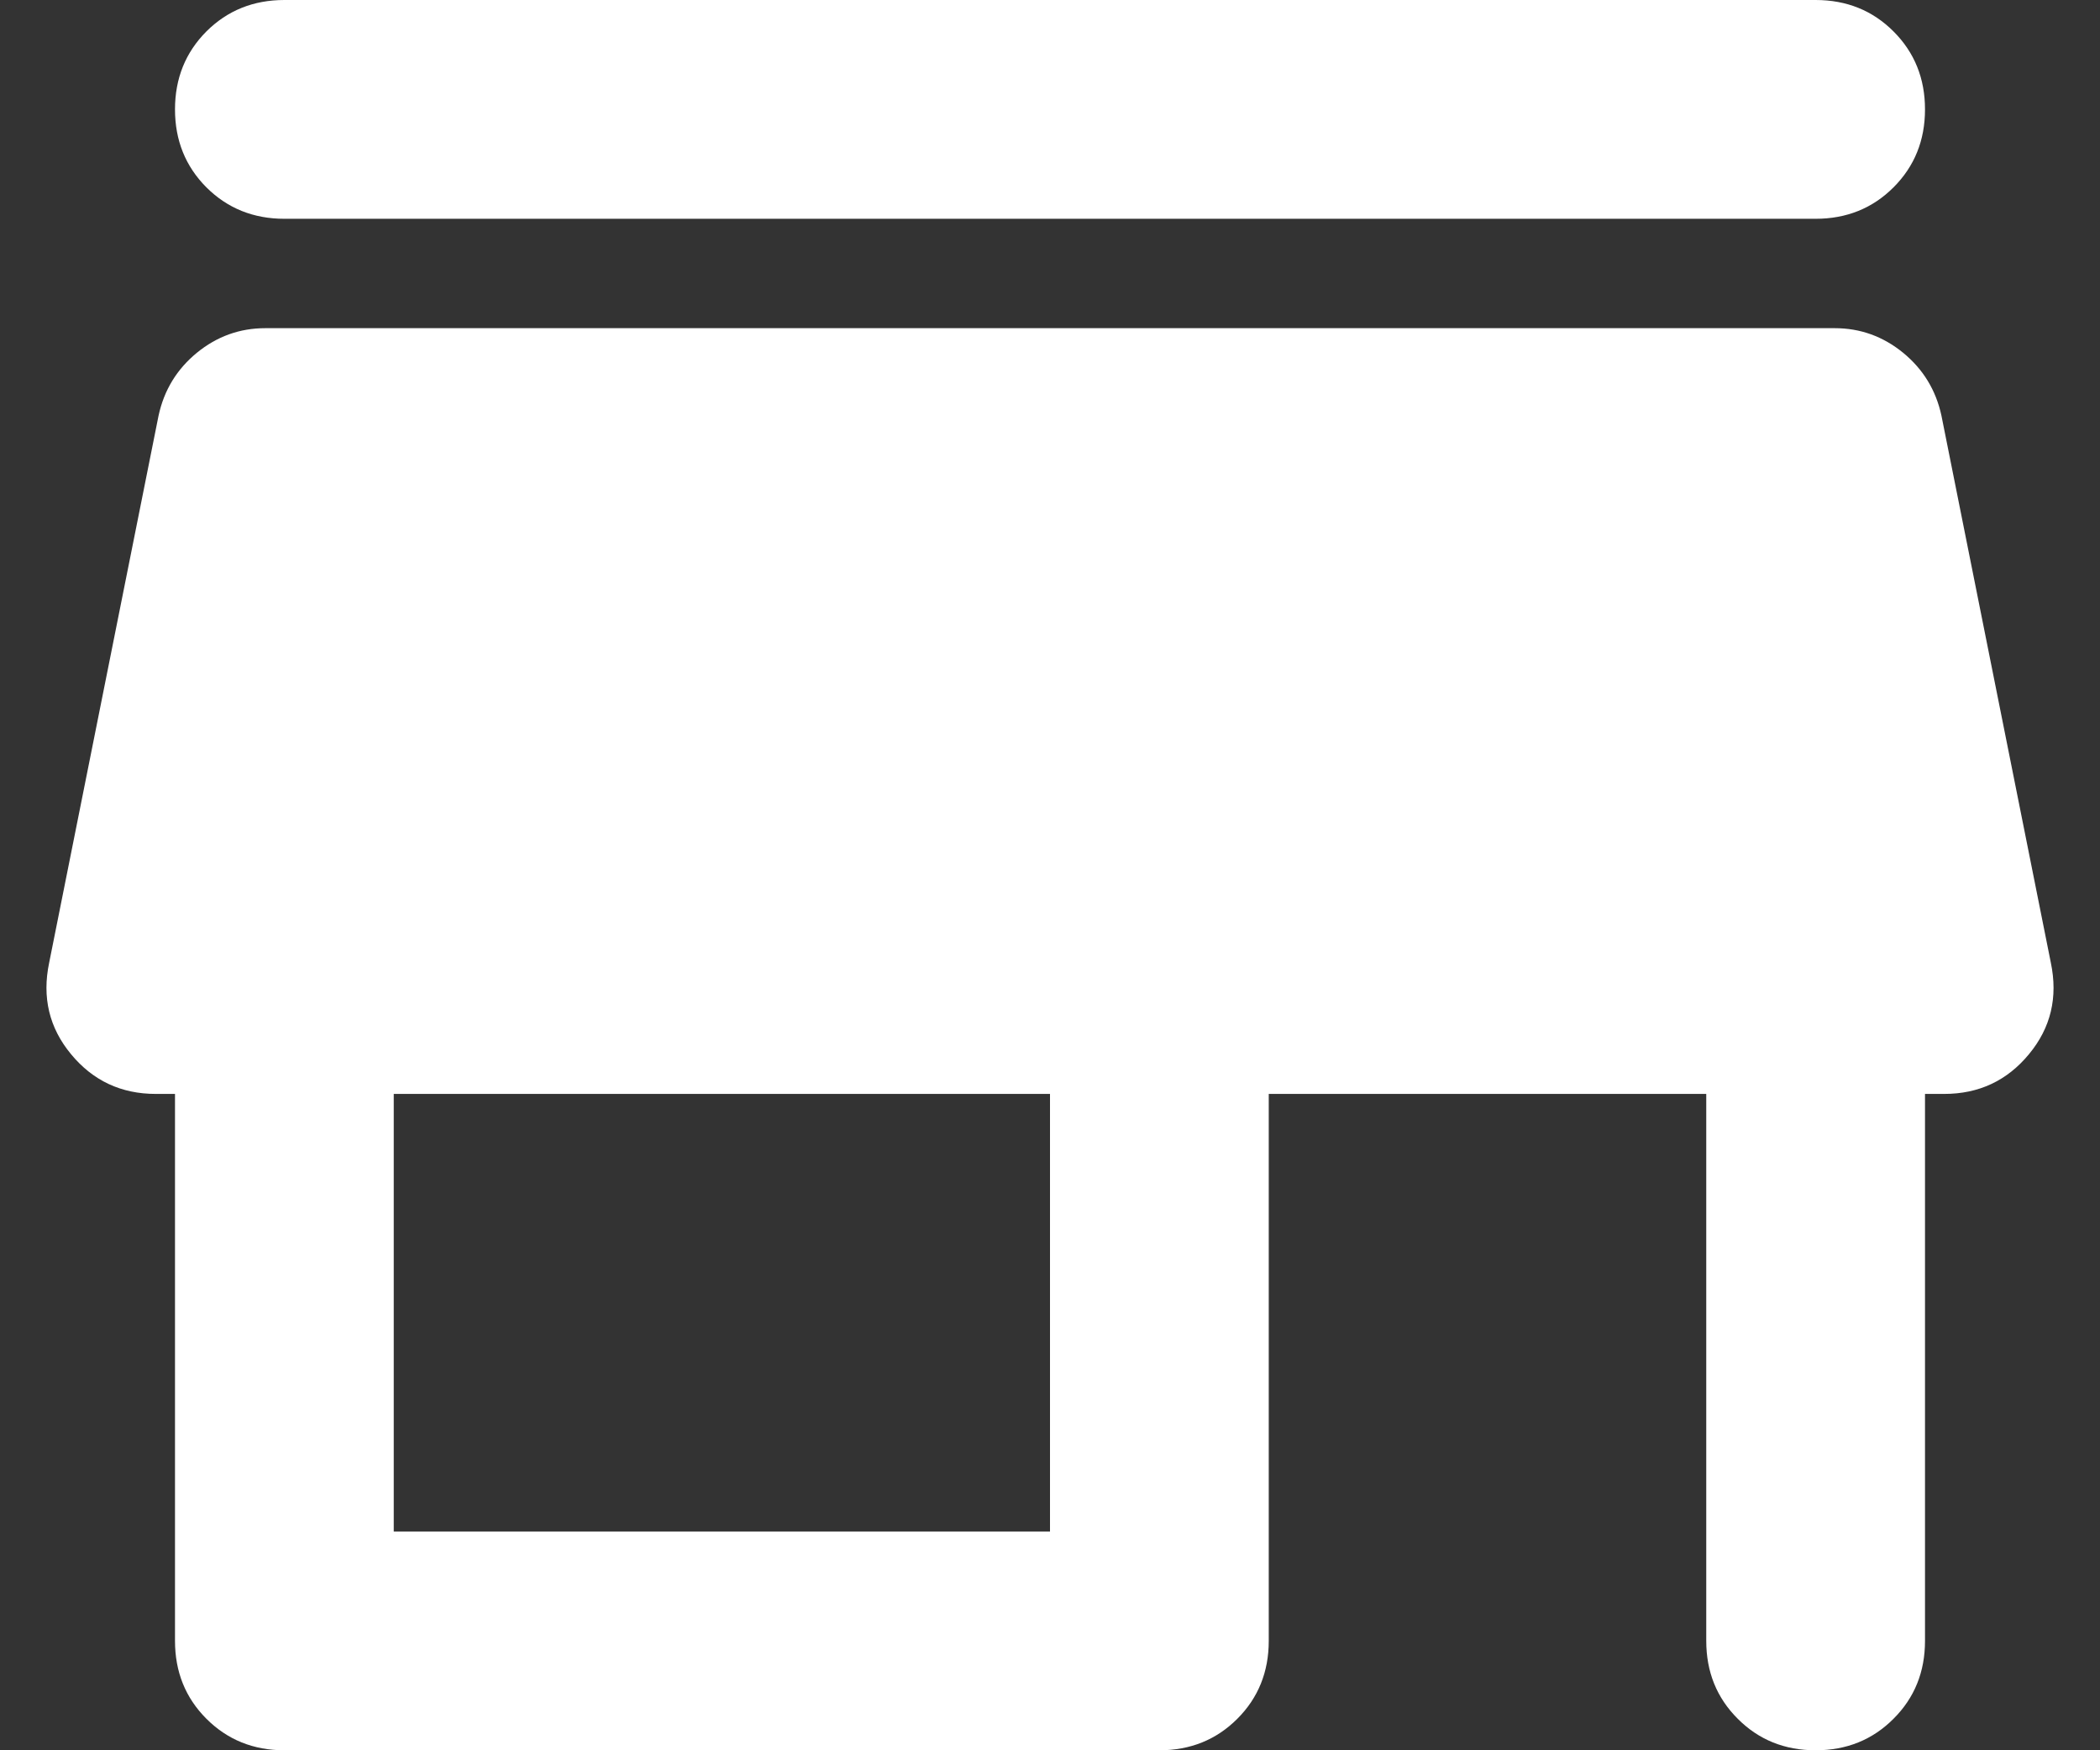 <svg width="24" height="20" viewBox="0 0 24 20" fill="none" xmlns="http://www.w3.org/2000/svg">
<rect x="0" y="0" width="24" height="20" fill="#333333" stroke="none"/>
<path d="M3.25 2.5C2.896 2.5 2.599 2.38 2.359 2.141C2.12 1.901 2 1.604 2 1.25C2 0.896 2.12 0.599 2.359 0.359C2.599 0.12 2.896 0 3.25 0H20.75C21.104 0 21.401 0.12 21.64 0.359C21.88 0.599 22 0.896 22 1.25C22 1.604 21.88 1.901 21.64 2.141C21.401 2.38 21.104 2.5 20.75 2.5H3.25ZM3.25 20C2.896 20 2.599 19.88 2.359 19.64C2.12 19.401 2 19.104 2 18.75V12.5H1.781C1.385 12.5 1.062 12.349 0.812 12.046C0.562 11.745 0.479 11.396 0.562 11L1.812 4.75C1.875 4.458 2.021 4.219 2.25 4.031C2.479 3.844 2.74 3.75 3.031 3.75H20.969C21.26 3.75 21.521 3.844 21.75 4.031C21.979 4.219 22.125 4.458 22.188 4.75L23.438 11C23.521 11.396 23.438 11.745 23.188 12.046C22.938 12.349 22.615 12.5 22.219 12.5H22V18.75C22 19.104 21.88 19.401 21.64 19.64C21.401 19.88 21.104 20 20.75 20C20.396 20 20.099 19.88 19.86 19.64C19.62 19.401 19.5 19.104 19.5 18.75V12.5H14.5V18.75C14.5 19.104 14.38 19.401 14.141 19.64C13.901 19.88 13.604 20 13.25 20H3.25ZM4.5 17.5H12V12.5H4.5V17.5Z" fill="white"/>
</svg>
